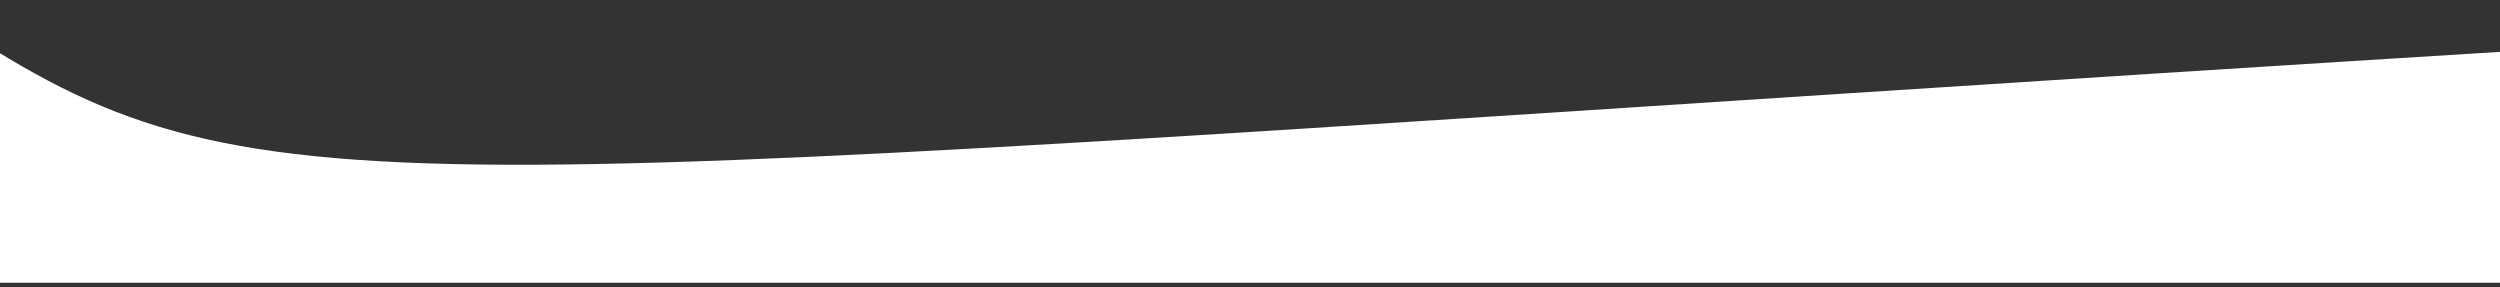 <?xml version="1.0" encoding="UTF-8" standalone="no"?>
<!-- Generator: Adobe Illustrator 22.0.1, SVG Export Plug-In . SVG Version: 6.00 Build 0)  -->

<svg
   xmlns:dc="http://purl.org/dc/elements/1.1/"
   xmlns:cc="http://creativecommons.org/ns#"
   xmlns:rdf="http://www.w3.org/1999/02/22-rdf-syntax-ns#"
   xmlns:svg="http://www.w3.org/2000/svg"
   xmlns="http://www.w3.org/2000/svg"
   xmlns:sodipodi="http://sodipodi.sourceforge.net/DTD/sodipodi-0.dtd"
   xmlns:inkscape="http://www.inkscape.org/namespaces/inkscape"
   version="1.1"
   id="Layer_1"
   x="0px"
   y="0px"
   viewBox="0 0 1409.5 162"
   style="enable-background:new 0 0 1409.5 162;"
   xml:space="preserve"
   sodipodi:docname="curve.svg"
   inkscape:version="0.92.5 (2060ec1f9f, 2020-04-08)"><rect x="0" y="0" width="1409.5" height="162" fill="#333333" stroke="none"/><defs
   id="defs833" /><sodipodi:namedview
   pagecolor="#ffffff"
   bordercolor="#666666"
   borderopacity="1"
   objecttolerance="10"
   gridtolerance="10"
   guidetolerance="10"
   inkscape:pageopacity="0"
   inkscape:pageshadow="2"
   inkscape:window-width="1475"
   inkscape:window-height="874"
   id="namedview831"
   showgrid="false"
   inkscape:zoom="0.5543008"
   inkscape:cx="863.86985"
   inkscape:cy="-145.84816"
   inkscape:window-x="2113"
   inkscape:window-y="43"
   inkscape:window-maximized="0"
   inkscape:current-layer="Layer_1" />
<style
   type="text/css"
   id="style826">
	.st0{fill:#FFFFFF;}
</style>

<path
   style="opacity:1;fill:#ffffff;fill-opacity:1;stroke:none;stroke-width:5;stroke-miterlimit:4;stroke-dasharray:none;stroke-opacity:0.667"
   d="M -3.608,28.337 V 159.419 H 1425.347 V 28.337 h -1.225 c -1159.437,71.591 -1265.36,99.443 -1426.865,0 z"
   id="rect839"
   inkscape:connector-curvature="0"
   sodipodi:nodetypes="ccccccc" /></svg>